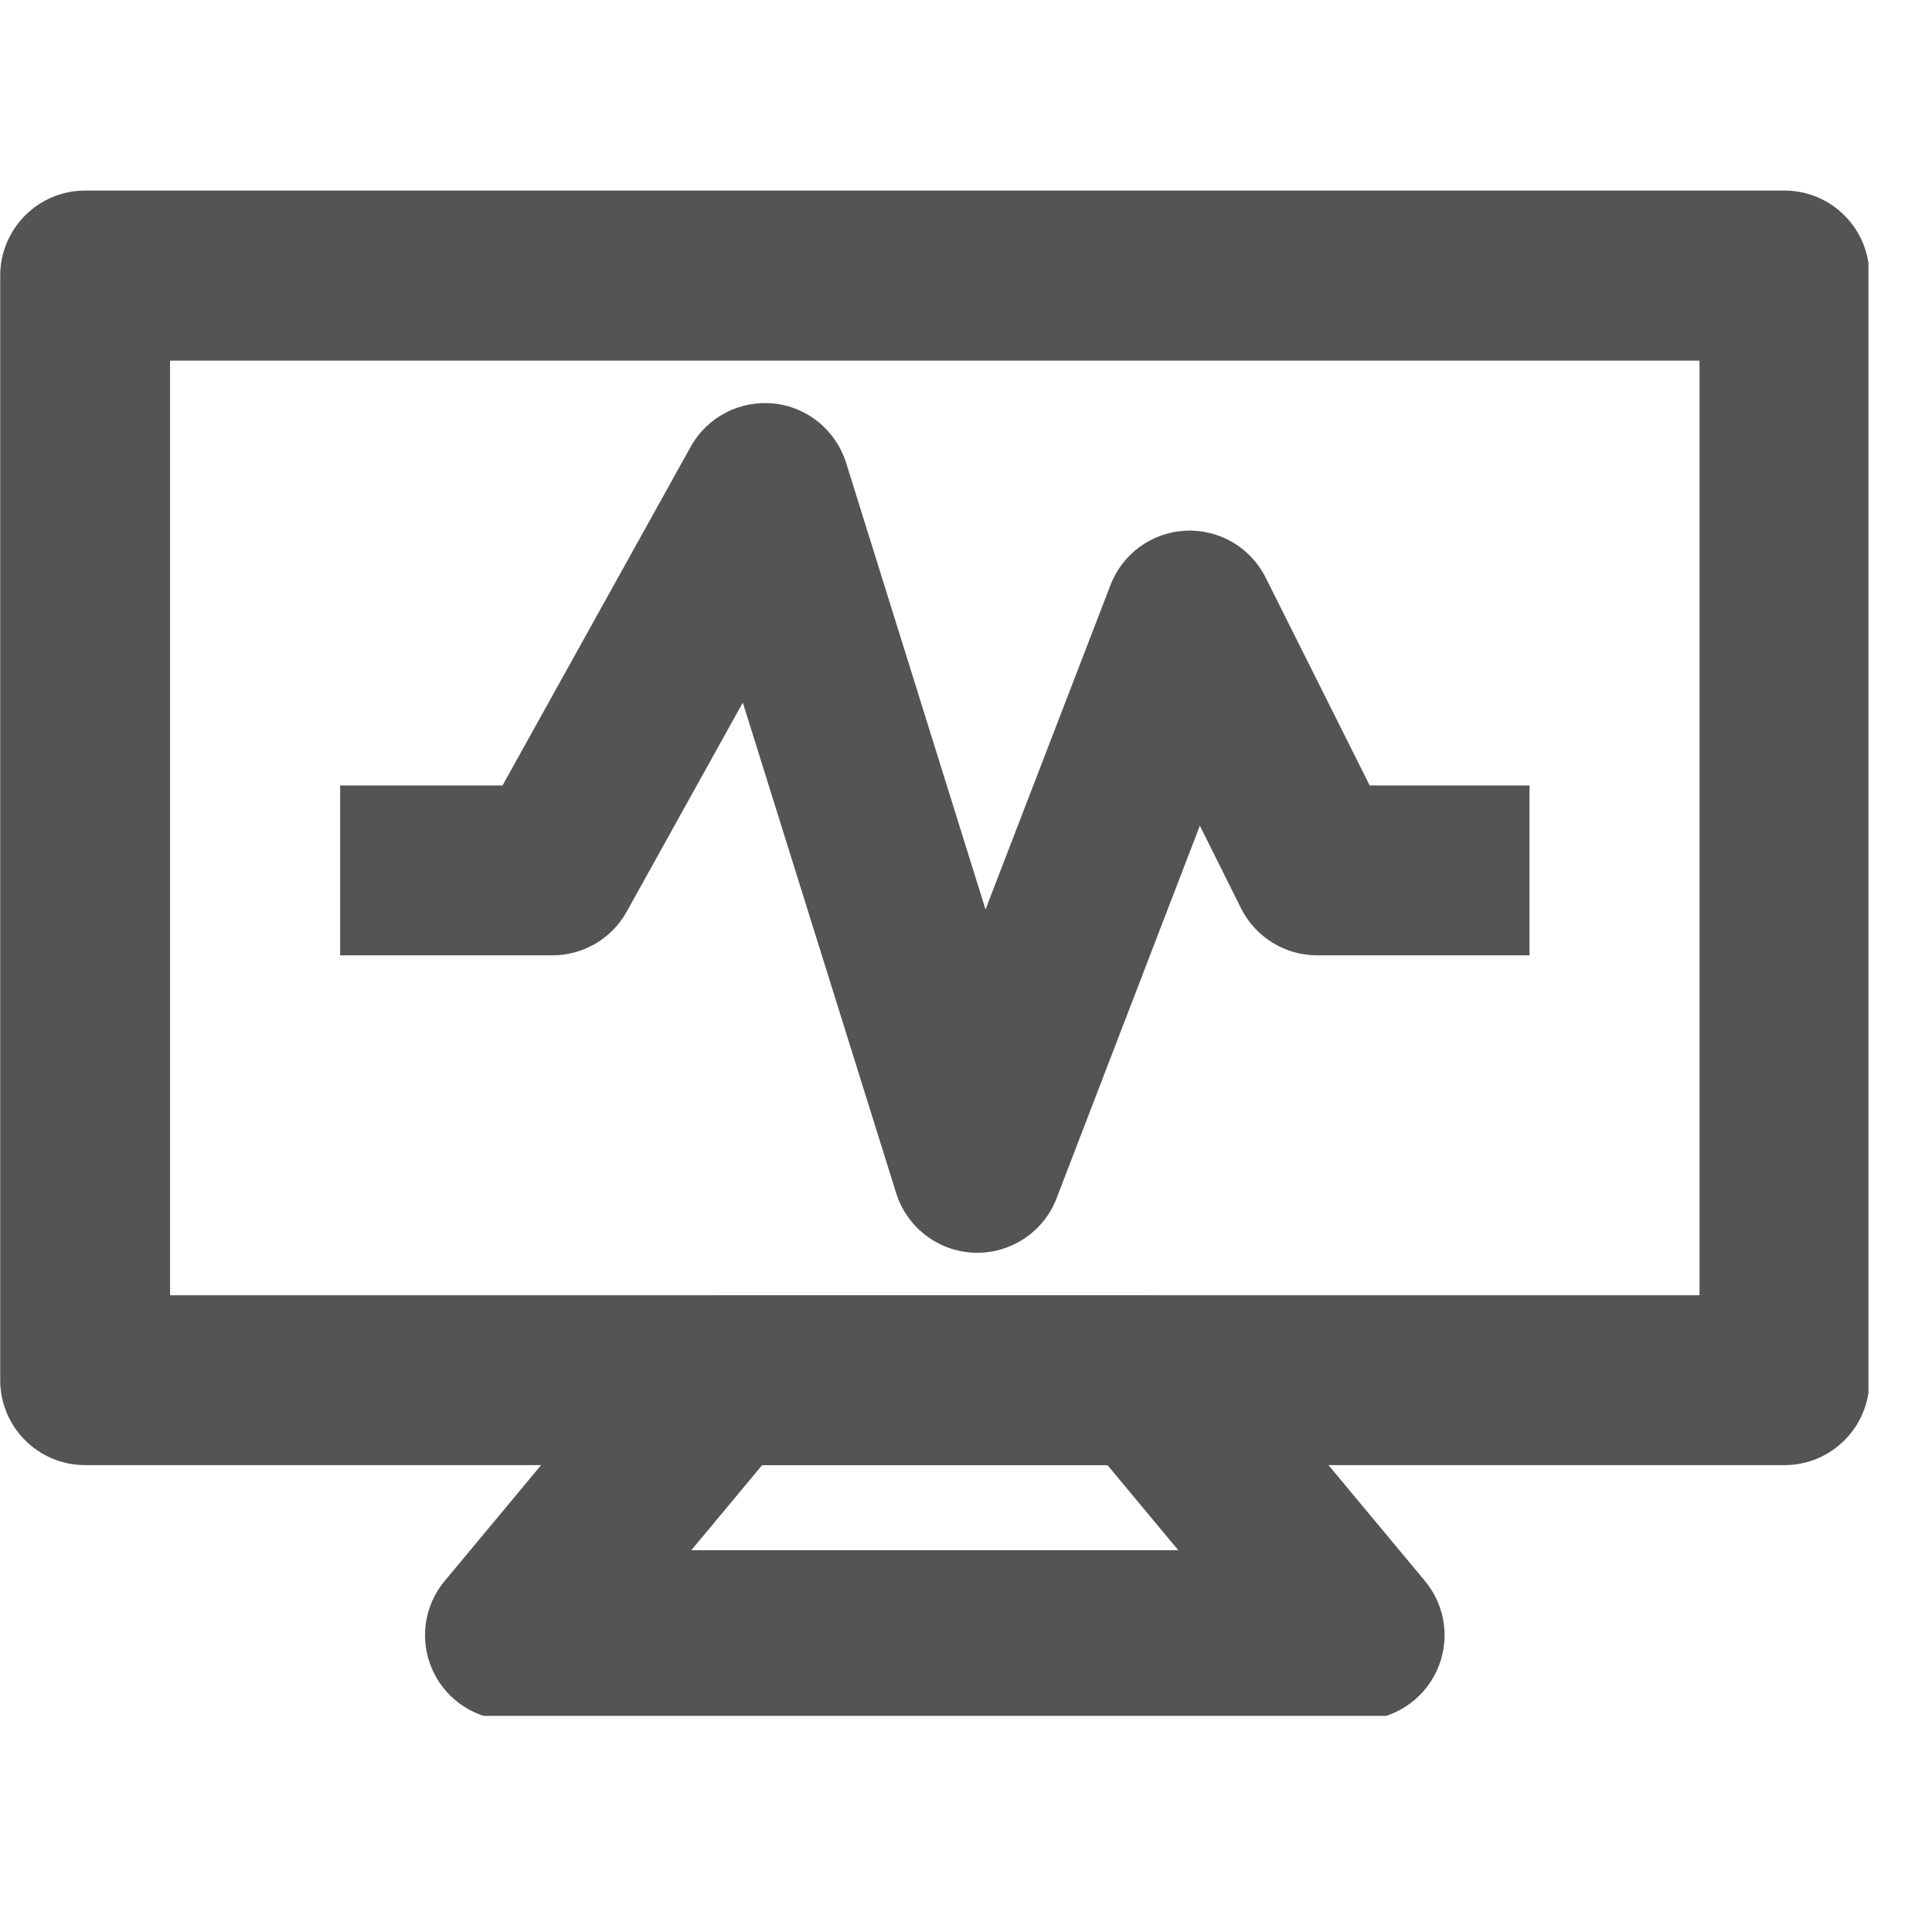 <svg xmlns="http://www.w3.org/2000/svg" xmlns:xlink="http://www.w3.org/1999/xlink" width="50" zoomAndPan="magnify" viewBox="0 0 37.5 37.5" height="50" preserveAspectRatio="xMidYMid meet" version="1.0"><defs><clipPath id="6dad161706"><path d="M 0 3.699 L 36.266 3.699 L 36.266 29 L 0 29 Z M 0 3.699 " clip-rule="nonzero"/></clipPath><clipPath id="e6630872fb"><path d="M 8 25 L 29 25 L 29 33.305 L 8 33.305 Z M 8 25 " clip-rule="nonzero"/></clipPath></defs><g clip-path="url(#6dad161706)"><path fill="#545454" d="M 0.004 5.352 C 0.004 4.438 0.742 3.699 1.652 3.699 L 34.637 3.699 C 35.547 3.699 36.285 4.438 36.285 5.352 L 36.285 26.789 C 36.285 27.699 35.547 28.438 34.637 28.438 L 1.652 28.438 C 0.742 28.438 0.004 27.699 0.004 26.789 Z M 3.301 7 L 3.301 25.141 L 32.988 25.141 L 32.988 7 Z M 3.301 7 " fill-opacity="1" fill-rule="evenodd"/></g><g clip-path="url(#e6630872fb)"><path fill="#545454" d="M 12.754 25.734 C 13.066 25.359 13.531 25.141 14.023 25.141 L 22.27 25.141 C 22.758 25.141 23.223 25.359 23.535 25.734 L 27.656 30.684 C 28.066 31.172 28.156 31.859 27.883 32.438 C 27.613 33.016 27.031 33.387 26.391 33.387 L 9.898 33.387 C 9.258 33.387 8.676 33.016 8.406 32.438 C 8.133 31.859 8.223 31.172 8.633 30.684 Z M 14.793 28.438 L 13.418 30.09 L 22.871 30.09 L 21.496 28.438 Z M 14.793 28.438 " fill-opacity="1" fill-rule="evenodd"/></g><path fill="#545454" d="M 15.016 7.832 C 15.672 7.898 16.223 8.352 16.422 8.98 L 19.129 17.652 L 21.555 11.355 C 21.789 10.746 22.359 10.332 23.012 10.301 C 23.664 10.27 24.273 10.625 24.566 11.211 L 26.586 15.246 L 29.688 15.246 L 29.688 18.543 L 25.566 18.543 C 24.941 18.543 24.371 18.191 24.09 17.633 L 23.289 16.027 L 20.508 23.258 C 20.258 23.914 19.617 24.336 18.918 24.316 C 18.215 24.293 17.605 23.828 17.395 23.16 L 14.418 13.637 L 12.164 17.695 C 11.875 18.219 11.32 18.543 10.723 18.543 L 6.602 18.543 L 6.602 15.246 L 9.754 15.246 L 13.406 8.672 C 13.727 8.094 14.359 7.766 15.016 7.832 Z M 15.016 7.832 " fill-opacity="1" fill-rule="evenodd"/></svg>